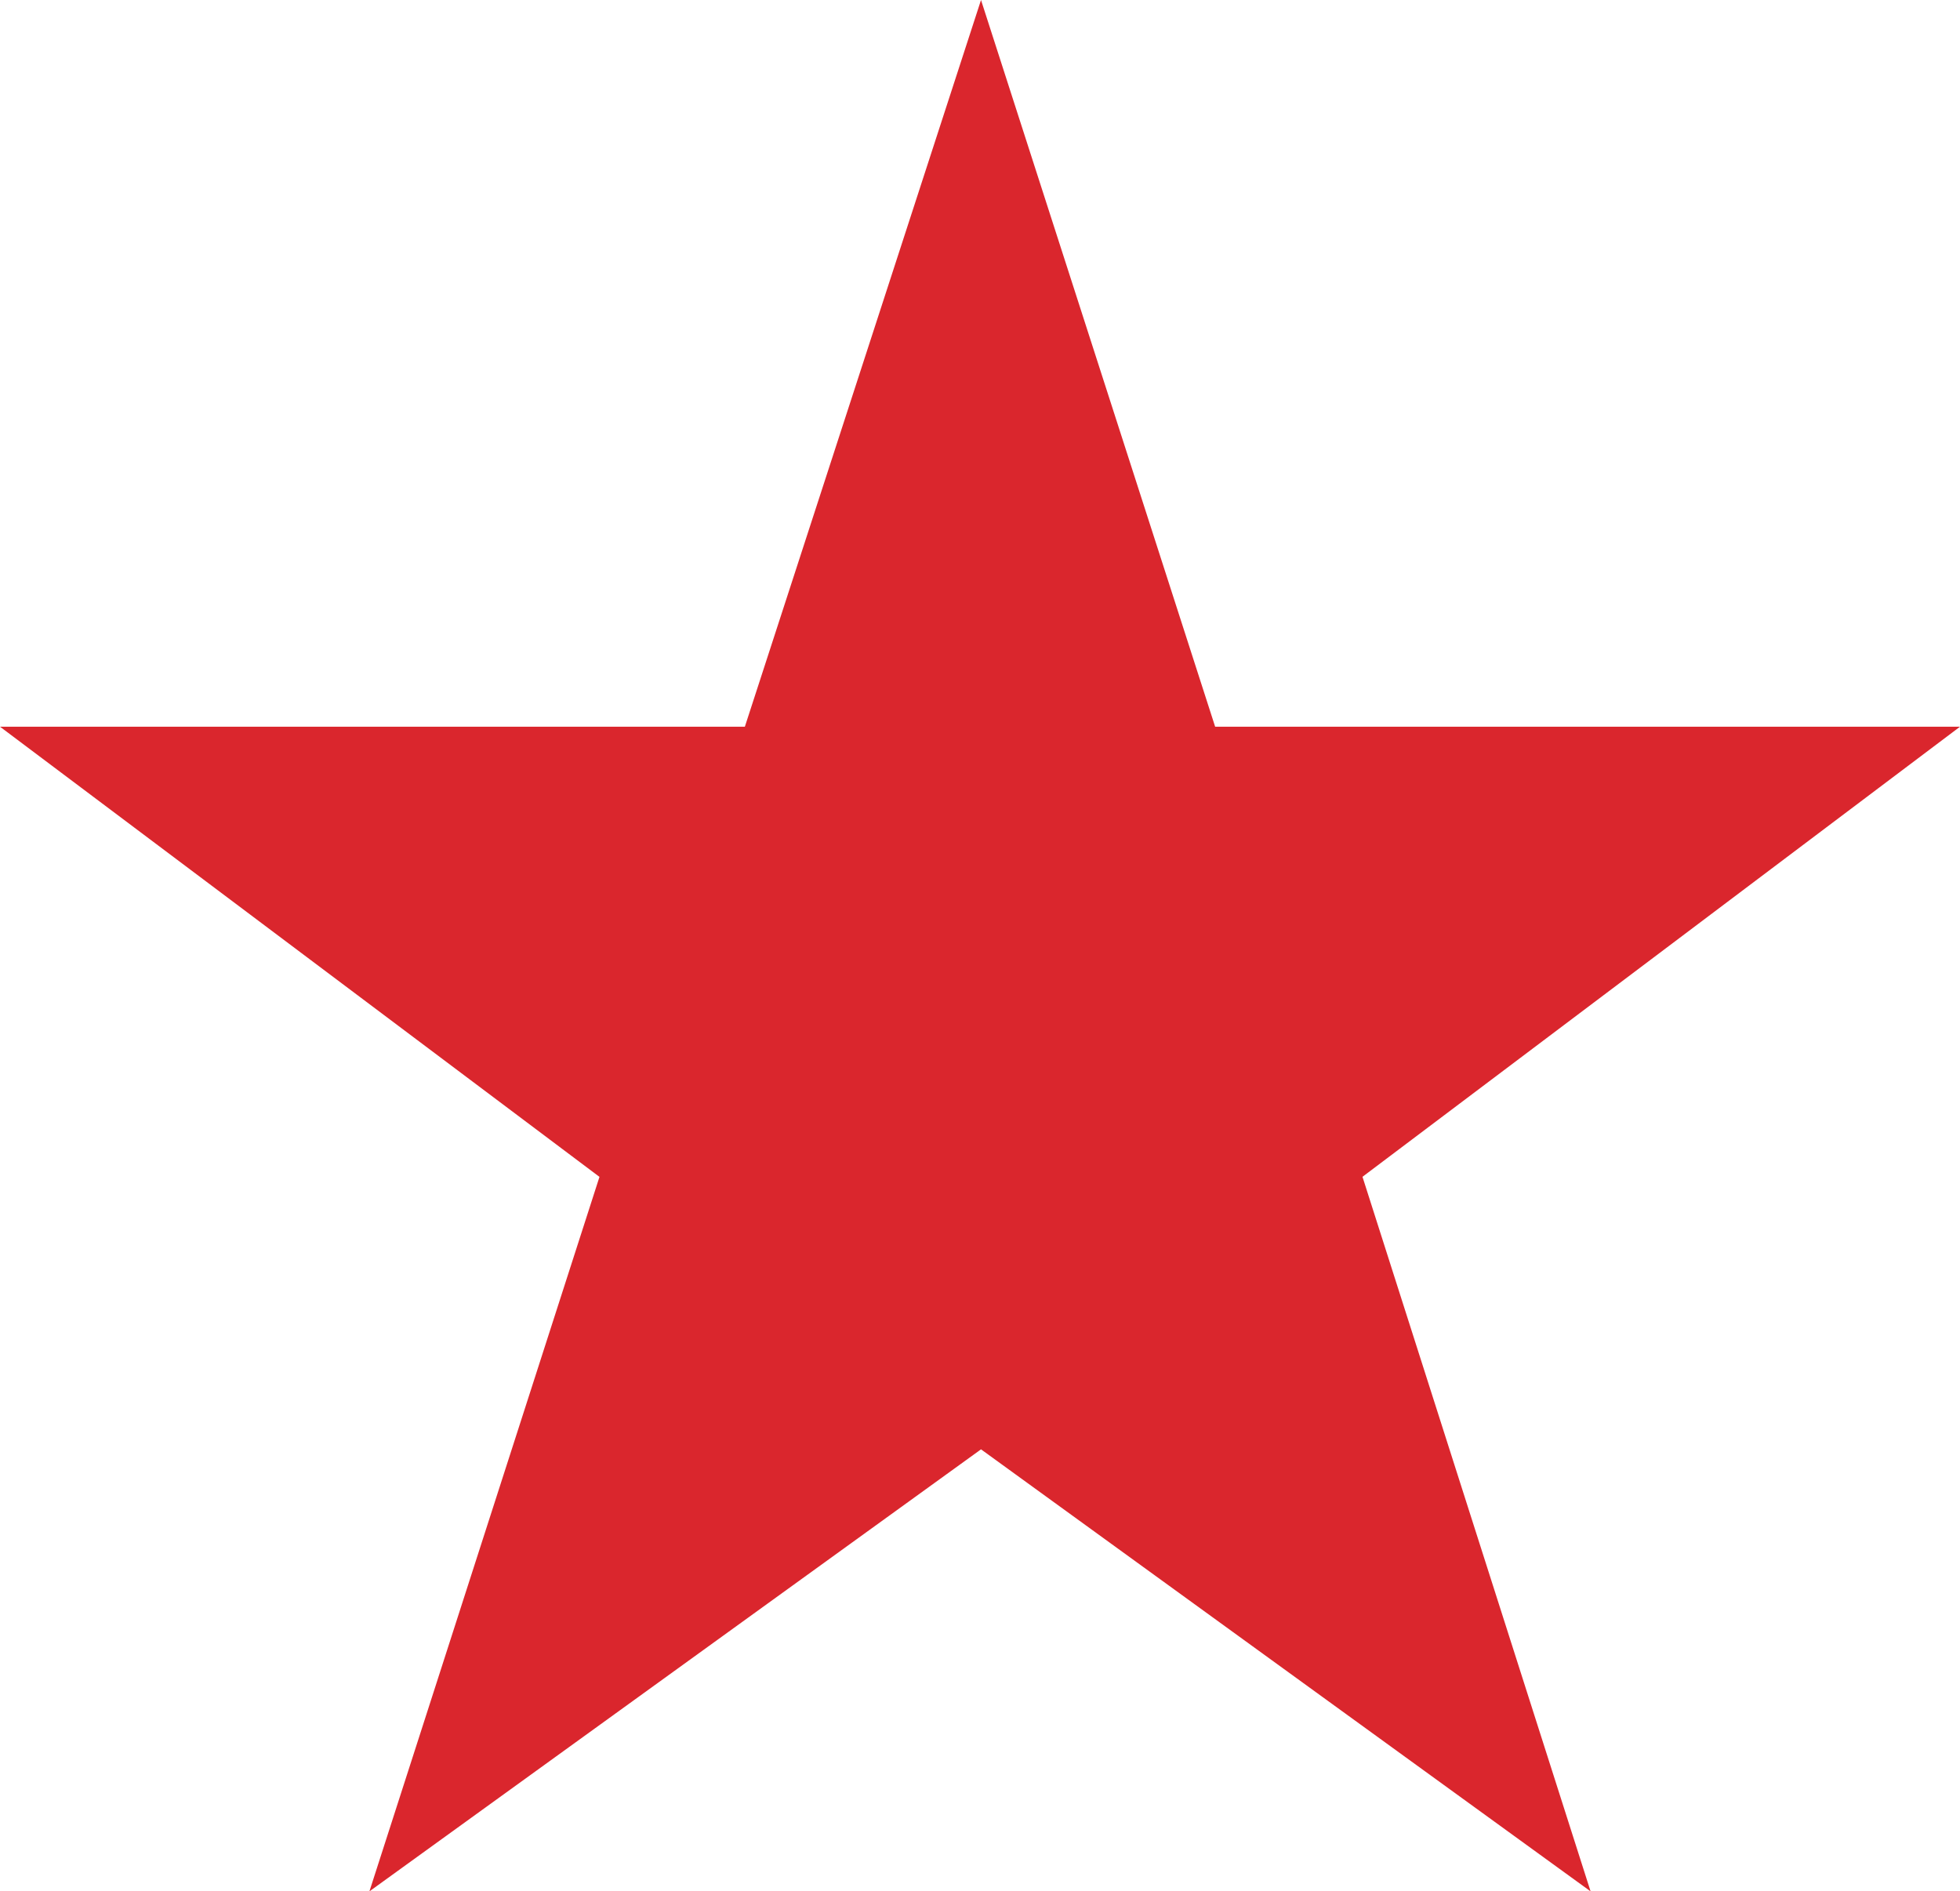 <svg xmlns="http://www.w3.org/2000/svg" width="25.048" height="24.171" viewBox="0 0 25.048 24.171">
  <path id="パス_579" data-name="パス 579" d="M13.489-58.412l-3.018,9.287H.952l7.661,5.753L5.673-34.241l7.816-5.649,7.79,5.649-2.915-9.132L26-49.125H16.481Z" transform="translate(-0.952 58.412)" fill="#da262d"/>
</svg>

